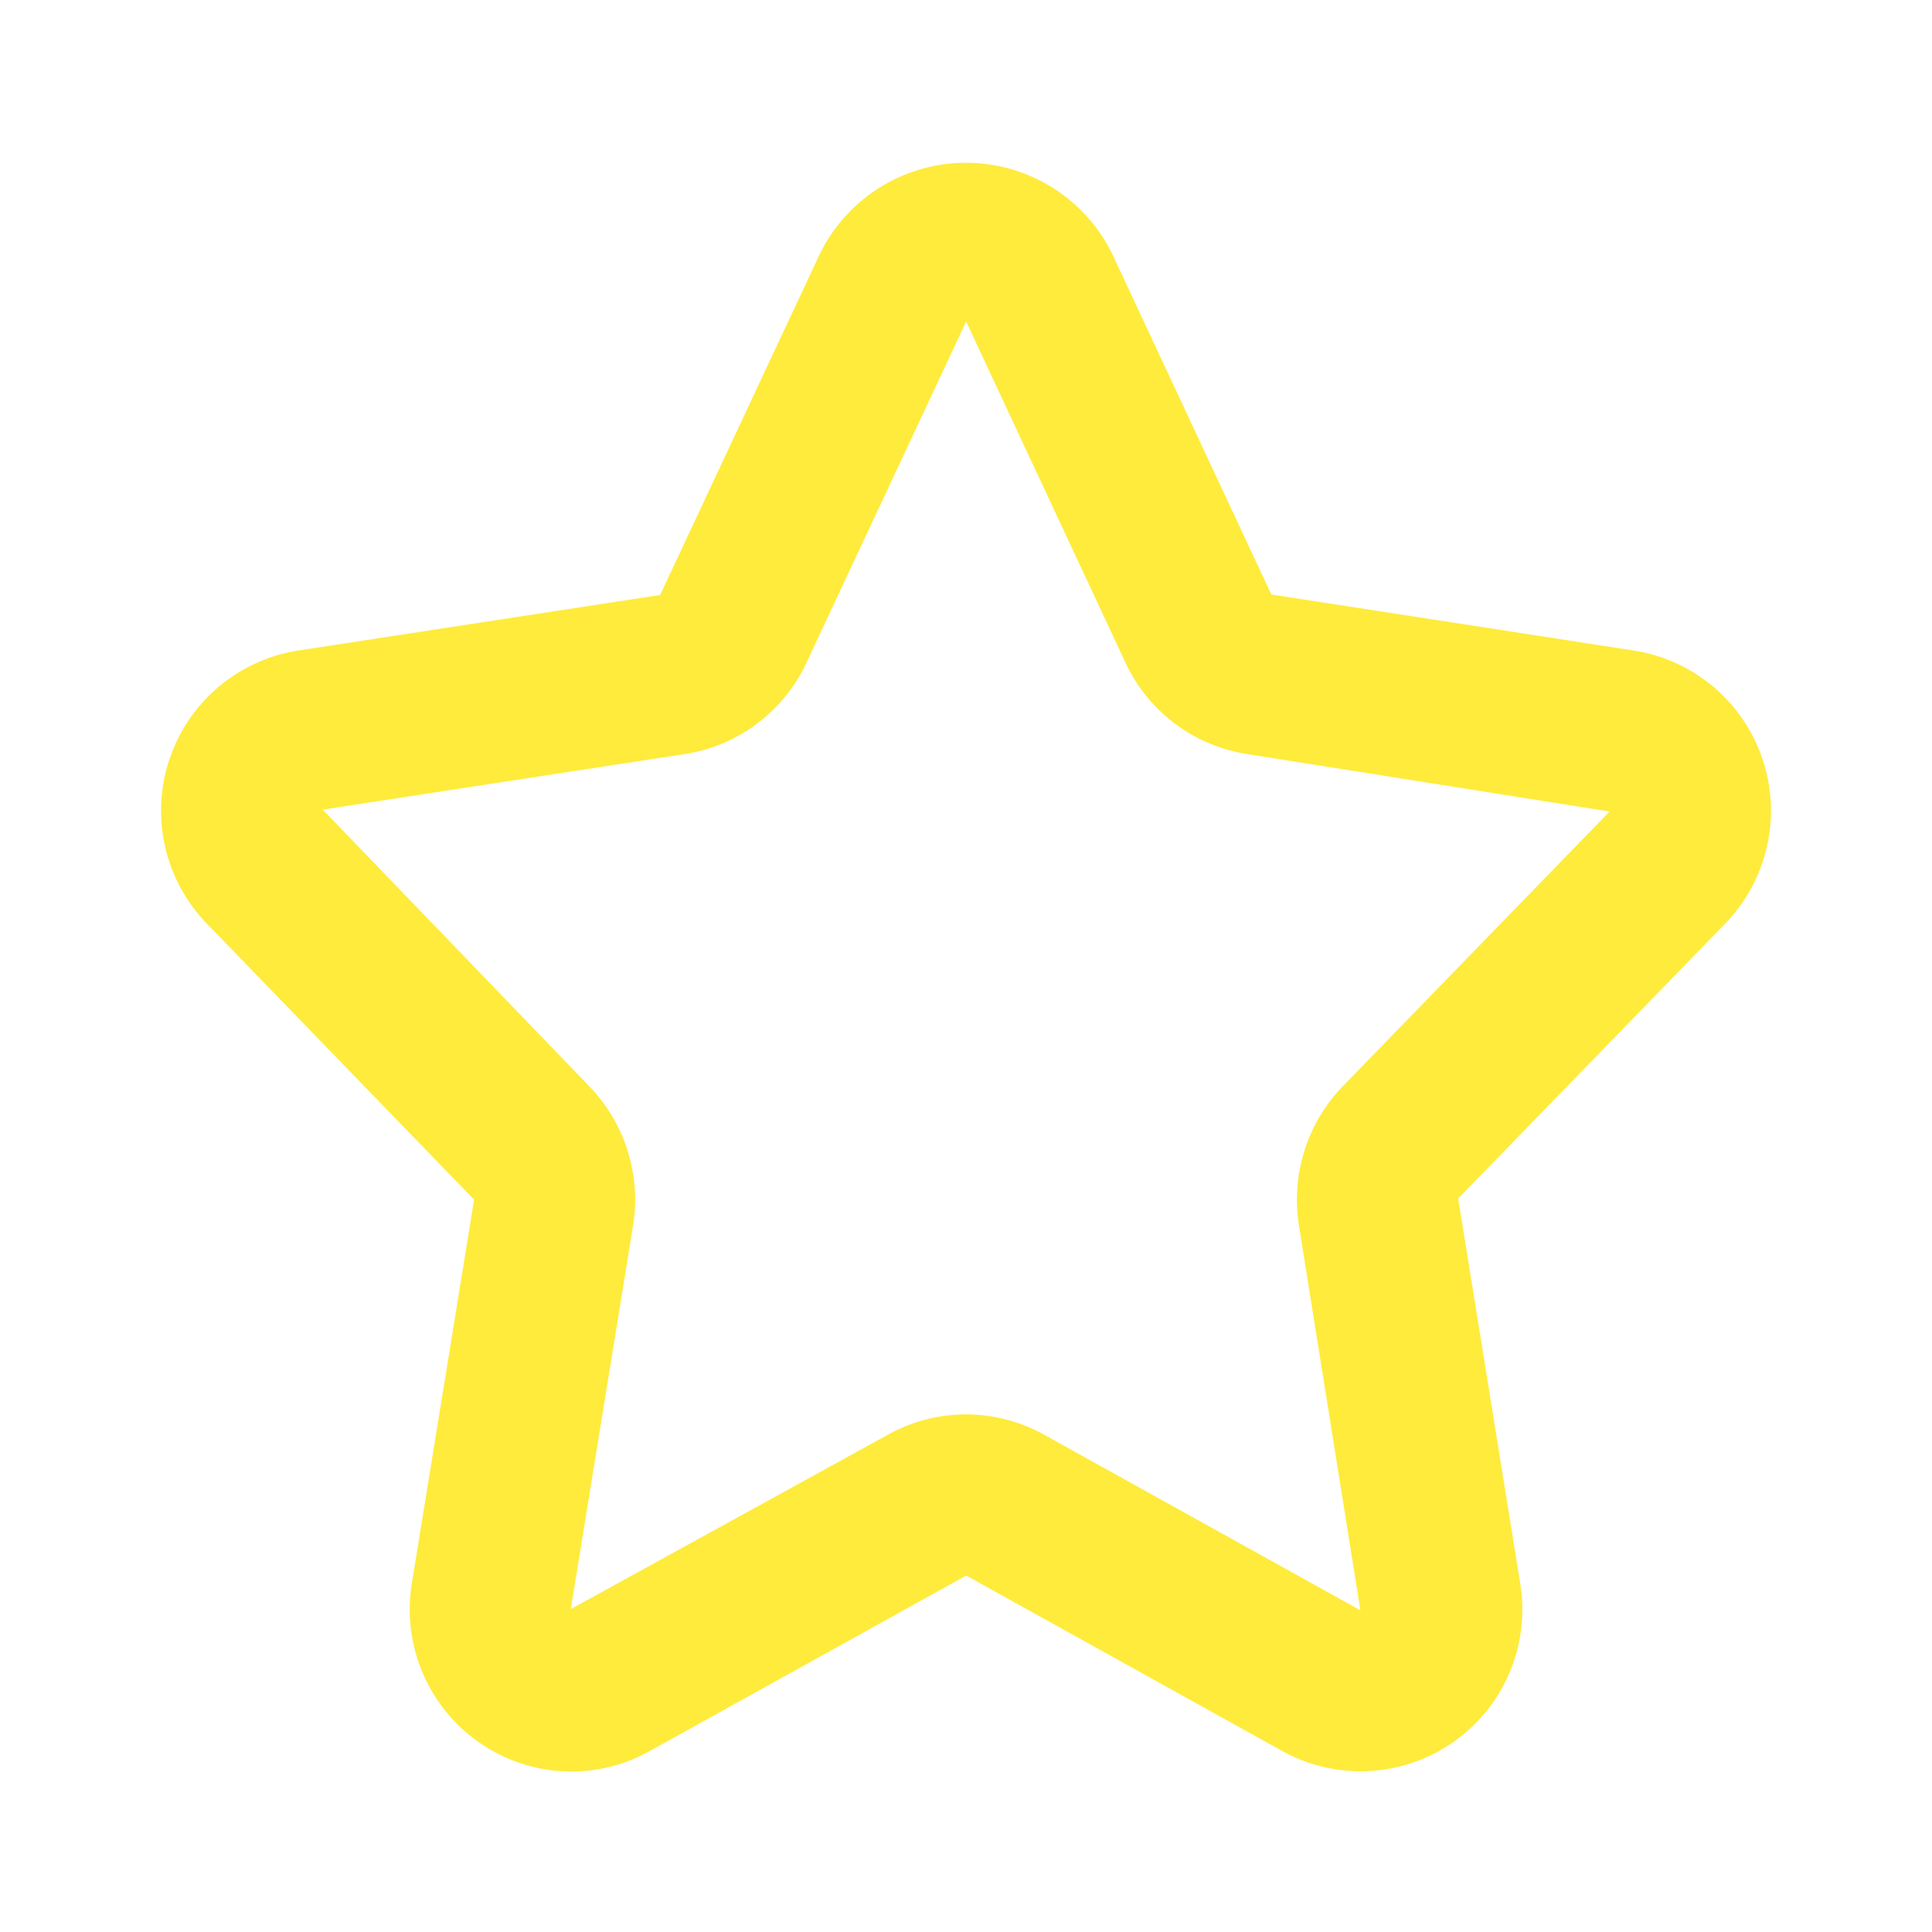 <svg xmlns="http://www.w3.org/2000/svg" version="1.1" xmlns:xlink="http://www.w3.org/1999/xlink" width="512" height="512" x="0" y="0" viewBox="0 0 48 48" style="enable-background:new 0 0 512 512" xml:space="preserve" class=""><g><path d="M14.192 44.014a4.029 4.029 0 0 1-3.96-4.678l1.547-9.531-6.638-6.856a4.028 4.028 0 0 1 2.27-6.787l8.99-1.38 3.963-8.464a4.045 4.045 0 0 1 7.273 0l3.949 8.452 9.004 1.392a4.028 4.028 0 0 1 2.27 6.787l-6.632 6.828 1.541 9.56a4.018 4.018 0 0 1-5.911 4.167l-7.853-4.36-7.862 4.36a4.009 4.009 0 0 1-1.95.51zM24 35.14a4 4 0 0 1 1.945.507l7.854 4.361-1.527-9.562a4.055 4.055 0 0 1 1.085-3.454l6.633-6.83-8.999-1.427a4.012 4.012 0 0 1-3.03-2.274l-3.947-8.45h-.001a.065.065 0 0 0-.011-.019l-3.965 8.47a4.007 4.007 0 0 1-3.027 2.273l-8.992 1.38 6.624 6.875a4.055 4.055 0 0 1 1.087 3.455l-1.548 9.533 7.873-4.33A4 4 0 0 1 24 35.14z" data-name="Outline Flaticon" fill="#ffeb3b" opacity="1" data-original="#000000" class=""></path></g></svg>